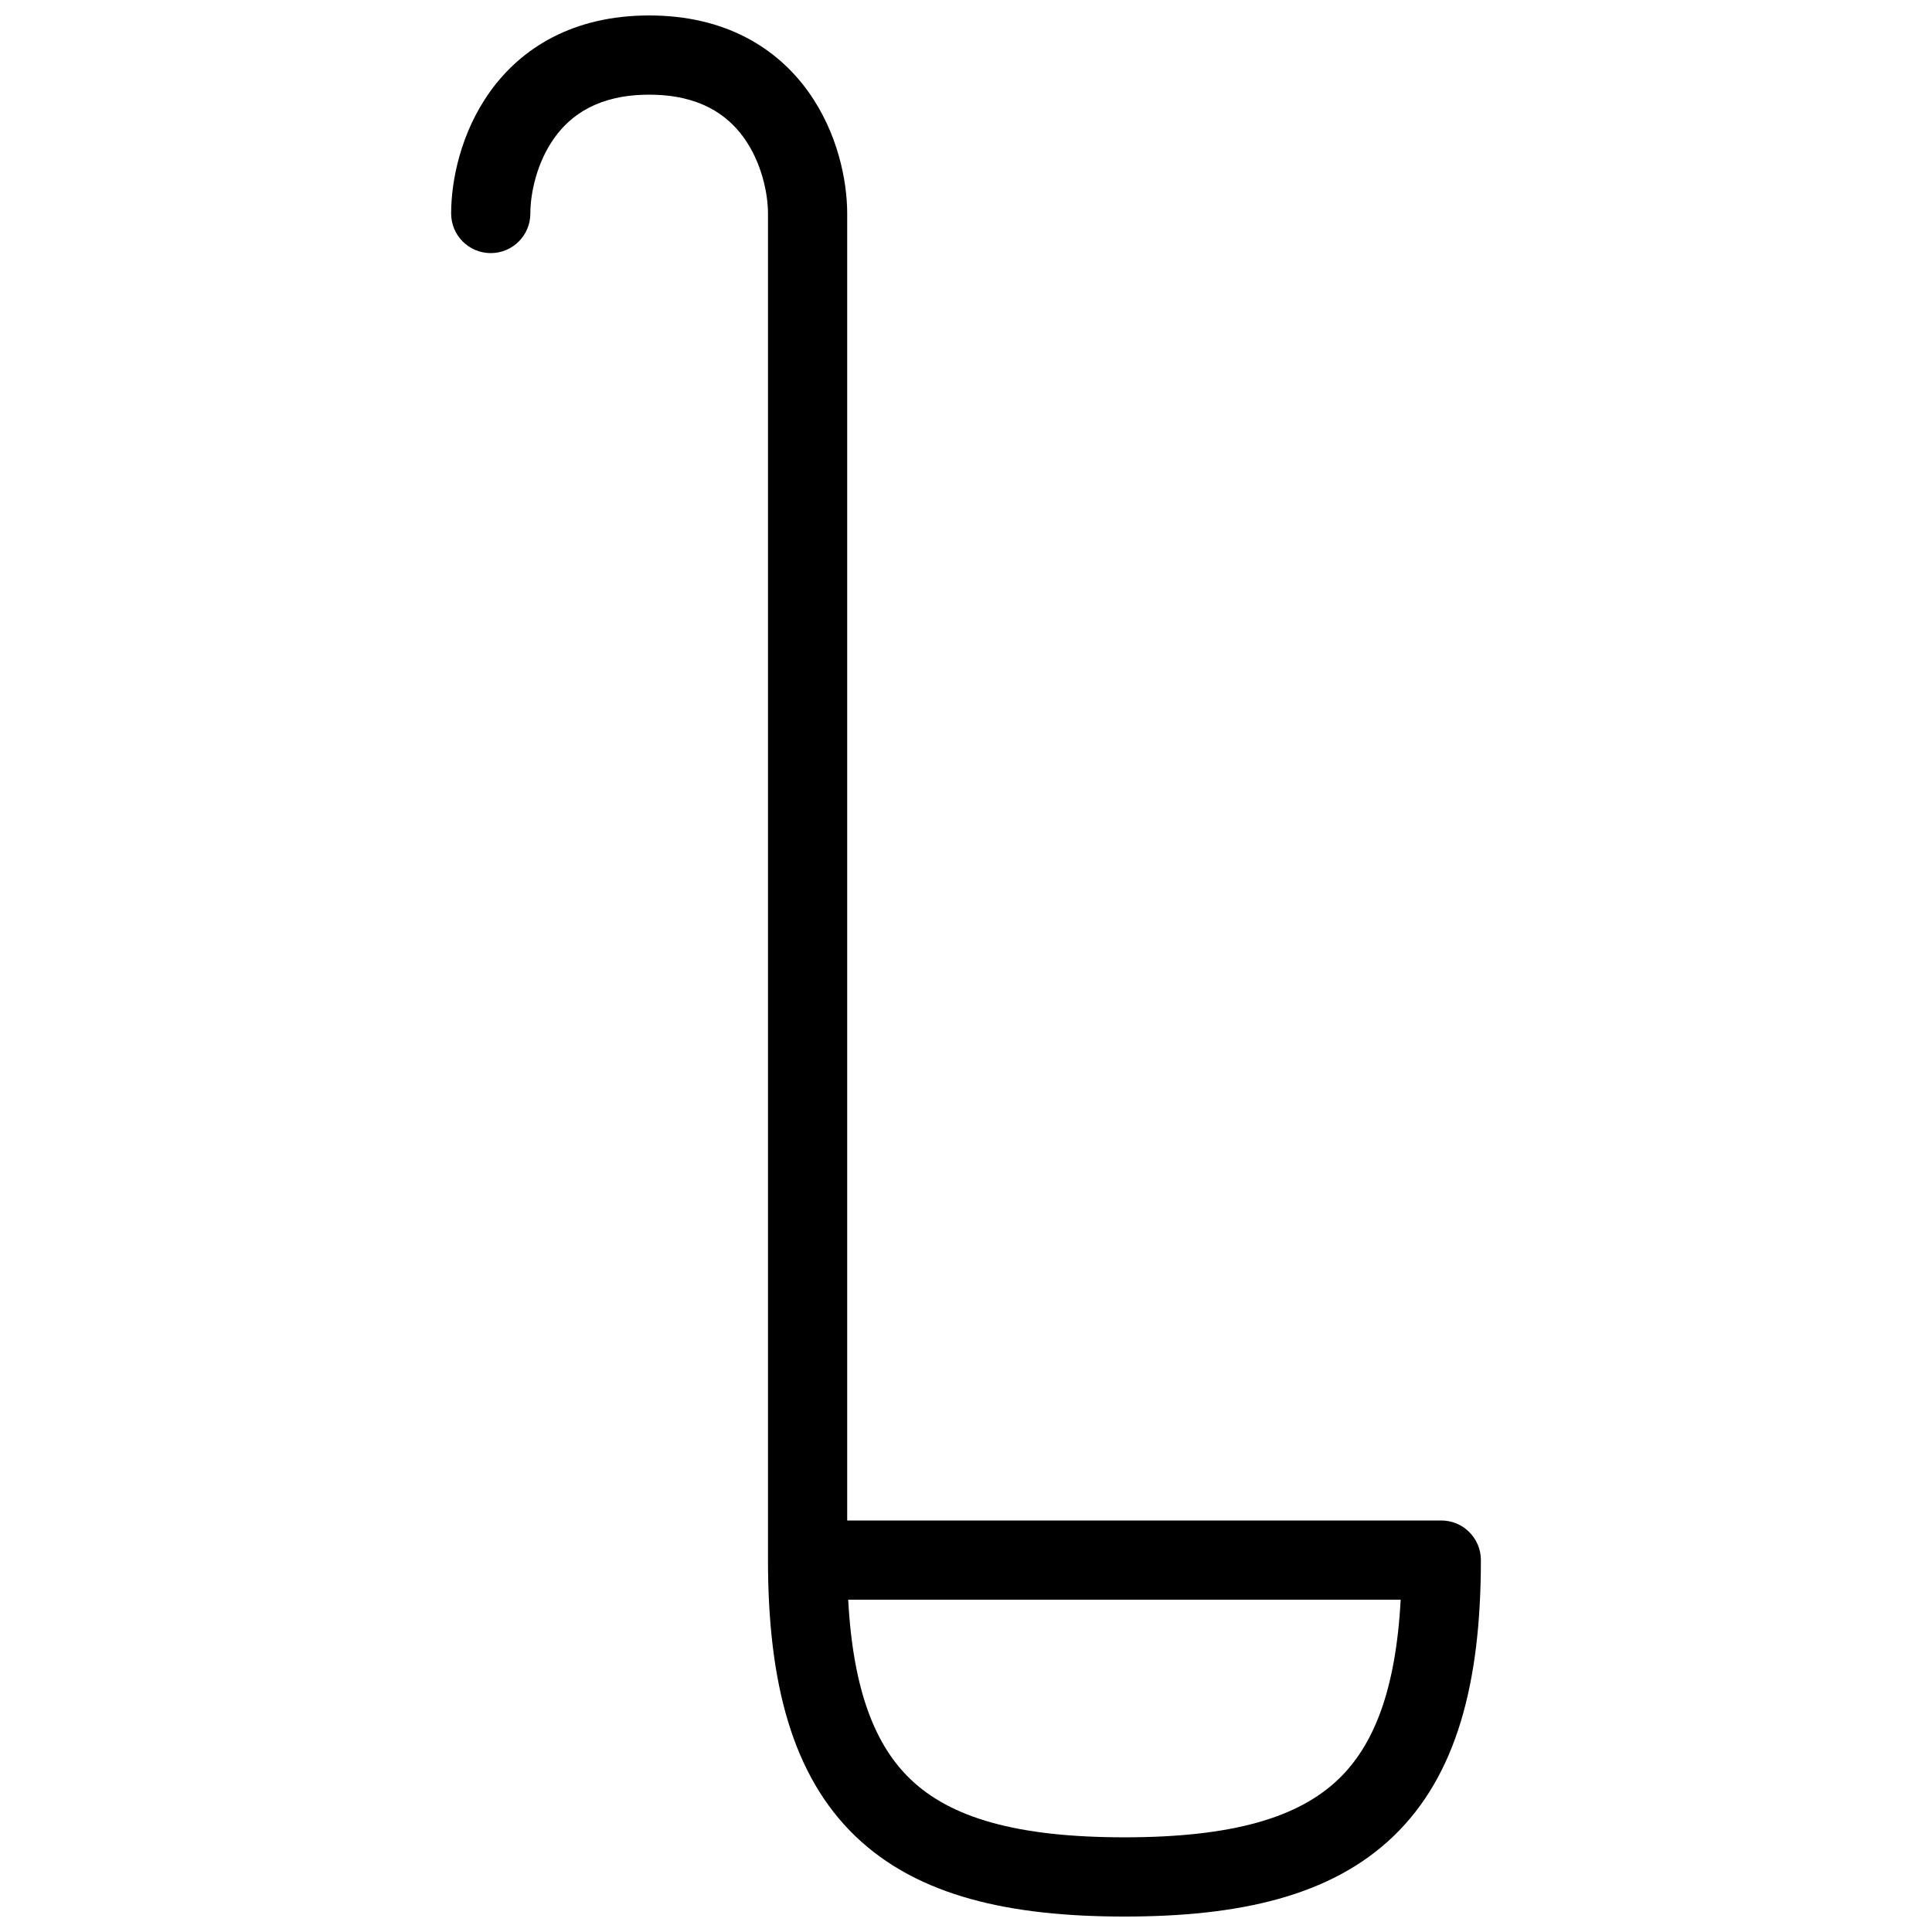 <?xml version="1.0" encoding="UTF-8"?>
<!-- Uploaded to: SVG Repo, www.svgrepo.com, Generator: SVG Repo Mixer Tools -->
<svg width="800px" height="800px" version="1.1" viewBox="144 144 512 512" xmlns="http://www.w3.org/2000/svg">
 <defs>
  <clipPath id="a">
   <path d="m263 148.09h274v503.81h-274z"/>
  </clipPath>
 </defs>
 <g clip-path="url(#a)">
  <path d="m273.93 168.2c8.242-11.449 21.891-20.105 42.105-20.105s33.859 8.656 42.105 20.105c7.856 10.914 10.375 23.699 10.375 32.375v346.37h157.44c5.797 0 10.496 4.703 10.496 10.496 0 32.492-6.426 57.074-23.16 73.168-16.648 16.004-41.121 21.297-71.301 21.297-30.184 0-54.656-5.293-71.305-21.297-16.734-16.094-23.16-40.676-23.16-73.168v-356.86c0-5.316-1.684-13.527-6.418-20.109-4.356-6.043-11.699-11.379-25.07-11.379-13.375 0-20.719 5.336-25.07 11.379-4.738 6.582-6.418 14.793-6.418 20.109 0 5.797-4.699 10.496-10.496 10.496s-10.496-4.699-10.496-10.496c0-8.676 2.516-21.461 10.375-32.375zm94.852 399.73c1.289 24.094 7.176 38.621 16.457 47.539 10.641 10.234 28.152 15.438 56.75 15.438 28.594 0 46.105-5.203 56.75-15.438 9.277-8.918 15.164-23.445 16.453-47.539z" fill-rule="evenodd"/>
 </g>
</svg>